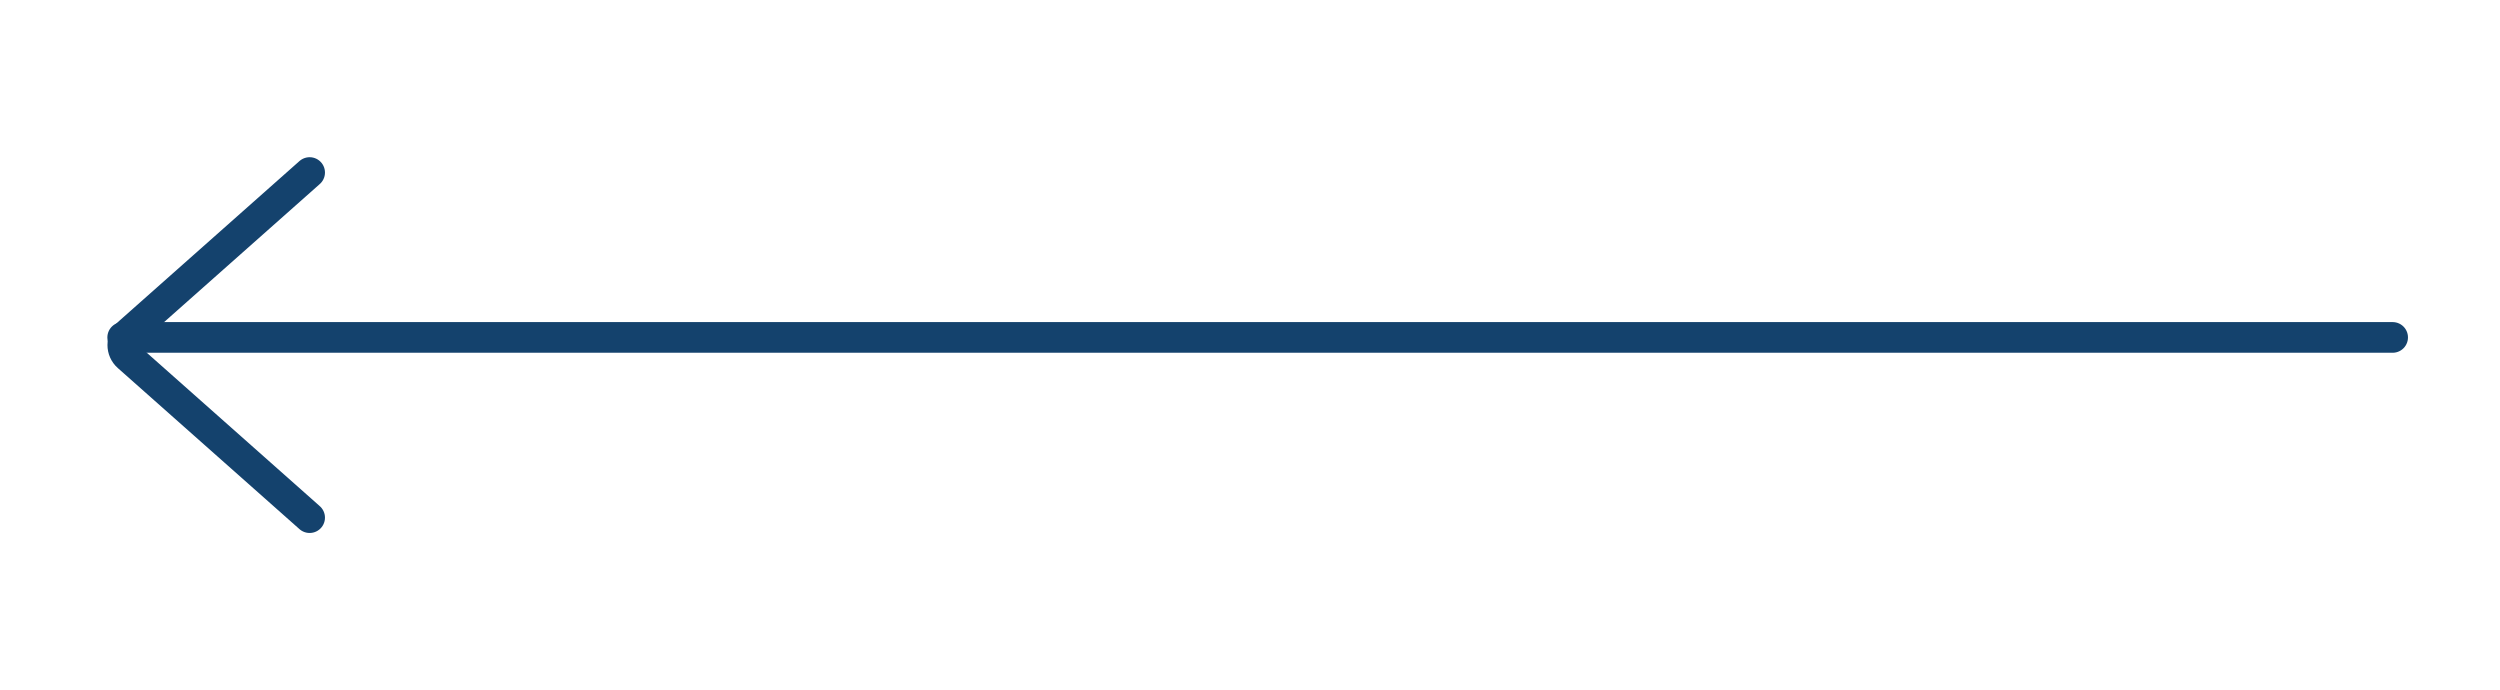 <svg width="163" height="45" viewBox="0 0 163 45" fill="none" xmlns="http://www.w3.org/2000/svg">
<path d="M20.188 33.75L8.344 23.248C7.895 22.85 7.895 22.15 8.344 21.752L20.188 11.25" stroke="#14426D" stroke-width="2" stroke-linecap="round"/>
<path d="M156 22H8" stroke="#14426D" stroke-width="2" stroke-linecap="round"/>
</svg>
